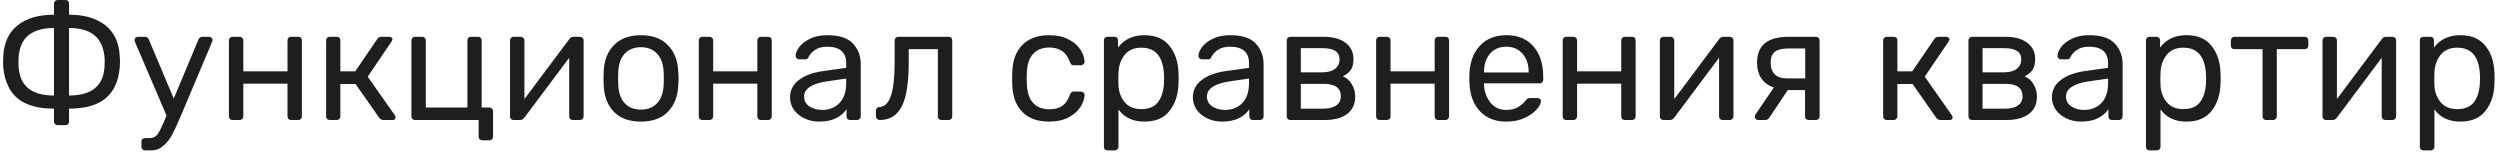 <?xml version="1.0" encoding="UTF-8"?> <svg xmlns="http://www.w3.org/2000/svg" width="375" height="23" viewBox="0 0 375 23" fill="none"> <path d="M8.648 18.768C8.488 18.768 8.352 18.712 8.24 18.6C8.144 18.504 8.096 18.376 8.096 18.216V16.296C5.728 16.296 3.92 15.792 2.672 14.784C1.424 13.76 0.696 12.2 0.488 10.104C0.472 9.96 0.464 9.728 0.464 9.408C0.464 8.96 0.472 8.632 0.488 8.424C0.6 6.392 1.32 4.848 2.648 3.792C3.976 2.736 5.792 2.208 8.096 2.208V0.552C8.096 0.392 8.144 0.264 8.24 0.168C8.352 0.056 8.488 -1.43051e-06 8.648 -1.43051e-06H9.8C9.976 -1.43051e-06 10.112 0.048 10.208 0.144C10.304 0.24 10.352 0.376 10.352 0.552V2.208C12.656 2.208 14.472 2.736 15.8 3.792C17.144 4.848 17.864 6.392 17.96 8.424C17.992 8.84 18.008 9.12 18.008 9.264C18.008 9.408 17.992 9.688 17.96 10.104C17.784 12.2 17.064 13.76 15.8 14.784C14.552 15.792 12.736 16.296 10.352 16.296V18.216C10.352 18.392 10.304 18.528 10.208 18.624C10.112 18.72 9.976 18.768 9.8 18.768H8.648ZM8.096 4.2C6.464 4.2 5.2 4.552 4.304 5.256C3.424 5.944 2.92 7.04 2.792 8.544C2.776 8.688 2.768 8.888 2.768 9.144C2.768 9.496 2.776 9.776 2.792 9.984C2.952 12.88 4.72 14.328 8.096 14.328V4.2ZM10.352 14.328C13.744 14.328 15.52 12.88 15.68 9.984C15.696 9.792 15.704 9.512 15.704 9.144C15.704 8.872 15.696 8.672 15.68 8.544C15.52 7.04 15 5.944 14.12 5.256C13.24 4.552 11.984 4.2 10.352 4.2V14.328ZM31.39 5.52C31.517 5.52 31.63 5.568 31.726 5.664C31.837 5.76 31.893 5.872 31.893 6C31.893 6.064 31.846 6.208 31.75 6.432L27.189 17.232L26.974 17.736C26.541 18.76 26.149 19.592 25.797 20.232C25.462 20.872 25.029 21.416 24.502 21.864C23.989 22.328 23.381 22.56 22.677 22.56H21.765C21.605 22.56 21.47 22.504 21.358 22.392C21.262 22.296 21.213 22.168 21.213 22.008V21.264C21.213 21.104 21.262 20.968 21.358 20.856C21.47 20.76 21.605 20.712 21.765 20.712H22.39C22.741 20.712 23.029 20.64 23.253 20.496C23.477 20.352 23.677 20.12 23.854 19.8C24.046 19.48 24.285 18.984 24.573 18.312L24.982 17.328L20.302 6.432C20.221 6.224 20.181 6.088 20.181 6.024C20.181 5.88 20.23 5.76 20.326 5.664C20.422 5.568 20.541 5.52 20.686 5.52H21.741C21.997 5.52 22.189 5.648 22.317 5.904L26.061 14.784L29.782 5.904C29.893 5.648 30.093 5.52 30.381 5.52H31.39ZM34.891 18C34.731 18 34.595 17.952 34.483 17.856C34.387 17.744 34.339 17.608 34.339 17.448V6.072C34.339 5.912 34.387 5.784 34.483 5.688C34.595 5.576 34.731 5.52 34.891 5.52H35.947C36.107 5.52 36.235 5.576 36.331 5.688C36.443 5.784 36.499 5.912 36.499 6.072V10.704H43.123V6.072C43.123 5.912 43.171 5.784 43.267 5.688C43.379 5.576 43.515 5.52 43.675 5.52H44.731C44.907 5.52 45.043 5.568 45.139 5.664C45.235 5.76 45.283 5.896 45.283 6.072V17.448C45.283 17.608 45.227 17.744 45.115 17.856C45.019 17.952 44.891 18 44.731 18H43.675C43.515 18 43.379 17.952 43.267 17.856C43.171 17.744 43.123 17.608 43.123 17.448V12.552H36.499V17.448C36.499 17.608 36.443 17.744 36.331 17.856C36.235 17.952 36.107 18 35.947 18H34.891ZM59.237 17.304C59.301 17.416 59.333 17.52 59.333 17.616C59.333 17.872 59.181 18 58.877 18H57.509C57.269 18 57.053 17.88 56.861 17.64L53.333 12.6H51.053V17.448C51.053 17.608 50.997 17.744 50.885 17.856C50.789 17.952 50.661 18 50.501 18H49.469C49.309 18 49.173 17.952 49.061 17.856C48.965 17.744 48.917 17.608 48.917 17.448V6.072C48.917 5.912 48.965 5.784 49.061 5.688C49.173 5.576 49.309 5.52 49.469 5.52H50.501C50.677 5.52 50.813 5.568 50.909 5.664C51.005 5.76 51.053 5.896 51.053 6.072V10.704H53.285L56.573 5.88C56.733 5.64 56.941 5.52 57.197 5.52H58.373C58.517 5.52 58.637 5.56 58.733 5.64C58.829 5.704 58.877 5.792 58.877 5.904C58.877 5.936 58.861 5.984 58.829 6.048C58.797 6.096 58.773 6.144 58.757 6.192L55.157 11.496L59.237 17.304ZM72.346 21.048C72.186 21.048 72.05 20.992 71.938 20.88C71.842 20.784 71.794 20.656 71.794 20.496V18H62.266C62.106 18 61.97 17.952 61.858 17.856C61.762 17.744 61.714 17.608 61.714 17.448V6.072C61.714 5.912 61.762 5.784 61.858 5.688C61.97 5.576 62.106 5.52 62.266 5.52H63.322C63.482 5.52 63.61 5.576 63.706 5.688C63.818 5.784 63.874 5.912 63.874 6.072V16.128H70.114V6.072C70.114 5.896 70.162 5.76 70.258 5.664C70.37 5.568 70.506 5.52 70.666 5.52H71.722C71.882 5.52 72.01 5.576 72.106 5.688C72.202 5.784 72.25 5.912 72.25 6.072V16.128H73.402C73.562 16.128 73.69 16.184 73.786 16.296C73.898 16.392 73.954 16.52 73.954 16.68V20.496C73.954 20.656 73.898 20.784 73.786 20.88C73.69 20.992 73.562 21.048 73.402 21.048H72.346ZM87.015 5.52C87.143 5.52 87.263 5.568 87.375 5.664C87.487 5.76 87.543 5.872 87.543 6V17.448C87.543 17.608 87.487 17.744 87.375 17.856C87.279 17.952 87.151 18 86.991 18H85.935C85.775 18 85.639 17.952 85.527 17.856C85.431 17.744 85.383 17.608 85.383 17.448V8.664L78.663 17.64C78.487 17.88 78.279 18 78.039 18H77.007C76.879 18 76.759 17.952 76.647 17.856C76.551 17.744 76.503 17.624 76.503 17.496V6.072C76.503 5.912 76.551 5.784 76.647 5.688C76.759 5.576 76.895 5.52 77.055 5.52H78.111C78.271 5.52 78.399 5.576 78.495 5.688C78.607 5.784 78.663 5.912 78.663 6.072V14.856L85.383 5.88C85.559 5.64 85.767 5.52 86.007 5.52H87.015ZM96.145 18.24C94.385 18.24 93.025 17.744 92.065 16.752C91.121 15.76 90.617 14.44 90.553 12.792L90.529 11.76L90.553 10.728C90.617 9.08 91.129 7.76 92.089 6.768C93.065 5.776 94.417 5.28 96.145 5.28C97.873 5.28 99.217 5.776 100.177 6.768C101.153 7.76 101.673 9.08 101.737 10.728C101.769 11.08 101.785 11.424 101.785 11.76C101.785 12.096 101.769 12.44 101.737 12.792C101.673 14.44 101.161 15.76 100.201 16.752C99.257 17.744 97.905 18.24 96.145 18.24ZM96.145 16.44C97.169 16.44 97.977 16.12 98.569 15.48C99.177 14.824 99.505 13.888 99.553 12.672C99.569 12.512 99.577 12.208 99.577 11.76C99.577 11.312 99.569 11.008 99.553 10.848C99.505 9.632 99.177 8.704 98.569 8.064C97.977 7.408 97.169 7.08 96.145 7.08C95.121 7.08 94.305 7.408 93.697 8.064C93.105 8.704 92.785 9.632 92.737 10.848L92.713 11.76L92.737 12.672C92.785 13.888 93.105 14.824 93.697 15.48C94.305 16.12 95.121 16.44 96.145 16.44ZM105.368 18C105.208 18 105.072 17.952 104.96 17.856C104.864 17.744 104.816 17.608 104.816 17.448V6.072C104.816 5.912 104.864 5.784 104.96 5.688C105.072 5.576 105.208 5.52 105.368 5.52H106.424C106.584 5.52 106.712 5.576 106.808 5.688C106.92 5.784 106.976 5.912 106.976 6.072V10.704H113.6V6.072C113.6 5.912 113.648 5.784 113.744 5.688C113.856 5.576 113.992 5.52 114.152 5.52H115.208C115.384 5.52 115.52 5.568 115.616 5.664C115.712 5.76 115.76 5.896 115.76 6.072V17.448C115.76 17.608 115.704 17.744 115.592 17.856C115.496 17.952 115.368 18 115.208 18H114.152C113.992 18 113.856 17.952 113.744 17.856C113.648 17.744 113.6 17.608 113.6 17.448V12.552H106.976V17.448C106.976 17.608 106.92 17.744 106.808 17.856C106.712 17.952 106.584 18 106.424 18H105.368ZM122.85 18.24C122.066 18.24 121.338 18.08 120.666 17.76C120.01 17.44 119.482 17.008 119.082 16.464C118.698 15.904 118.506 15.288 118.506 14.616C118.506 13.56 118.938 12.696 119.802 12.024C120.666 11.352 121.842 10.904 123.33 10.68L126.93 10.176V9.48C126.93 7.832 125.978 7.008 124.074 7.008C123.338 7.008 122.746 7.16 122.298 7.464C121.85 7.752 121.522 8.096 121.314 8.496C121.25 8.656 121.178 8.768 121.098 8.832C121.034 8.88 120.938 8.904 120.81 8.904H119.874C119.73 8.904 119.602 8.856 119.49 8.76C119.394 8.648 119.346 8.52 119.346 8.376C119.346 8.008 119.514 7.584 119.85 7.104C120.202 6.608 120.738 6.184 121.458 5.832C122.178 5.464 123.058 5.28 124.098 5.28C125.89 5.28 127.17 5.696 127.938 6.528C128.722 7.36 129.114 8.4 129.114 9.648V17.448C129.114 17.608 129.058 17.744 128.946 17.856C128.85 17.952 128.722 18 128.562 18H127.506C127.346 18 127.218 17.952 127.122 17.856C127.026 17.744 126.978 17.608 126.978 17.448V16.392C126.626 16.92 126.114 17.36 125.442 17.712C124.77 18.064 123.906 18.24 122.85 18.24ZM123.33 16.488C124.386 16.488 125.25 16.144 125.922 15.456C126.594 14.768 126.93 13.768 126.93 12.456V11.784L124.122 12.192C122.97 12.352 122.098 12.624 121.506 13.008C120.914 13.392 120.618 13.872 120.618 14.448C120.618 15.104 120.882 15.608 121.41 15.96C121.954 16.312 122.594 16.488 123.33 16.488ZM131.965 18C131.805 18 131.669 17.944 131.557 17.832C131.445 17.72 131.389 17.584 131.389 17.424V16.584C131.389 16.44 131.437 16.32 131.533 16.224C131.629 16.128 131.749 16.072 131.893 16.056C132.661 16.04 133.237 15.496 133.621 14.424C134.005 13.336 134.197 11.576 134.197 9.144V6.072C134.197 5.912 134.245 5.784 134.341 5.688C134.453 5.576 134.589 5.52 134.749 5.52H142.285C142.461 5.52 142.597 5.568 142.693 5.664C142.789 5.76 142.837 5.896 142.837 6.072V17.448C142.837 17.608 142.781 17.744 142.669 17.856C142.573 17.952 142.445 18 142.285 18H141.229C141.069 18 140.933 17.952 140.821 17.856C140.725 17.744 140.677 17.608 140.677 17.448V7.368H136.309V9.384C136.309 12.424 135.957 14.624 135.253 15.984C134.549 17.328 133.453 18 131.965 18ZM157.362 18.24C155.65 18.24 154.314 17.76 153.354 16.8C152.394 15.824 151.89 14.464 151.842 12.72L151.818 11.76L151.842 10.8C151.89 9.056 152.394 7.704 153.354 6.744C154.314 5.768 155.65 5.28 157.362 5.28C158.514 5.28 159.482 5.488 160.266 5.904C161.066 6.304 161.658 6.808 162.042 7.416C162.442 8.024 162.658 8.632 162.69 9.24C162.706 9.384 162.65 9.512 162.522 9.624C162.41 9.736 162.282 9.792 162.138 9.792H161.082C160.922 9.792 160.802 9.76 160.722 9.696C160.642 9.616 160.562 9.48 160.482 9.288C160.194 8.504 159.794 7.952 159.282 7.632C158.786 7.296 158.154 7.128 157.386 7.128C156.378 7.128 155.578 7.44 154.986 8.064C154.394 8.688 154.074 9.64 154.026 10.92L154.002 11.76L154.026 12.6C154.074 13.88 154.394 14.832 154.986 15.456C155.578 16.08 156.378 16.392 157.386 16.392C158.17 16.392 158.81 16.232 159.306 15.912C159.802 15.576 160.194 15.016 160.482 14.232C160.562 14.04 160.642 13.912 160.722 13.848C160.802 13.768 160.922 13.728 161.082 13.728H162.138C162.282 13.728 162.41 13.784 162.522 13.896C162.65 14.008 162.706 14.136 162.69 14.28C162.658 14.872 162.442 15.472 162.042 16.08C161.658 16.688 161.066 17.2 160.266 17.616C159.482 18.032 158.514 18.24 157.362 18.24ZM166.142 22.56C165.982 22.56 165.846 22.512 165.734 22.416C165.638 22.32 165.59 22.184 165.59 22.008V6.072C165.59 5.896 165.638 5.76 165.734 5.664C165.846 5.568 165.982 5.52 166.142 5.52H167.15C167.326 5.52 167.462 5.568 167.558 5.664C167.654 5.76 167.702 5.896 167.702 6.072V7.128C168.63 5.896 169.95 5.28 171.662 5.28C173.342 5.28 174.598 5.816 175.43 6.888C176.278 7.944 176.726 9.296 176.774 10.944C176.79 11.12 176.798 11.392 176.798 11.76C176.798 12.128 176.79 12.4 176.774 12.576C176.726 14.208 176.278 15.56 175.43 16.632C174.598 17.704 173.342 18.24 171.662 18.24C169.95 18.24 168.654 17.632 167.774 16.416V22.008C167.774 22.168 167.718 22.296 167.606 22.392C167.51 22.504 167.382 22.56 167.222 22.56H166.142ZM171.206 16.368C172.358 16.368 173.198 16.008 173.726 15.288C174.254 14.568 174.542 13.624 174.59 12.456C174.606 12.296 174.614 12.064 174.614 11.76C174.614 8.688 173.478 7.152 171.206 7.152C170.086 7.152 169.238 7.528 168.662 8.28C168.102 9.016 167.806 9.888 167.774 10.896C167.758 11.072 167.75 11.384 167.75 11.832C167.75 12.28 167.758 12.592 167.774 12.768C167.806 13.744 168.11 14.592 168.686 15.312C169.278 16.016 170.118 16.368 171.206 16.368ZM183.272 18.24C182.488 18.24 181.76 18.08 181.088 17.76C180.432 17.44 179.904 17.008 179.504 16.464C179.12 15.904 178.928 15.288 178.928 14.616C178.928 13.56 179.36 12.696 180.224 12.024C181.088 11.352 182.264 10.904 183.752 10.68L187.352 10.176V9.48C187.352 7.832 186.4 7.008 184.496 7.008C183.76 7.008 183.168 7.16 182.72 7.464C182.272 7.752 181.944 8.096 181.736 8.496C181.672 8.656 181.6 8.768 181.52 8.832C181.456 8.88 181.36 8.904 181.232 8.904H180.296C180.152 8.904 180.024 8.856 179.912 8.76C179.816 8.648 179.768 8.52 179.768 8.376C179.768 8.008 179.936 7.584 180.272 7.104C180.624 6.608 181.16 6.184 181.88 5.832C182.6 5.464 183.48 5.28 184.52 5.28C186.312 5.28 187.592 5.696 188.36 6.528C189.144 7.36 189.536 8.4 189.536 9.648V17.448C189.536 17.608 189.48 17.744 189.368 17.856C189.272 17.952 189.144 18 188.984 18H187.928C187.768 18 187.64 17.952 187.544 17.856C187.448 17.744 187.4 17.608 187.4 17.448V16.392C187.048 16.92 186.536 17.36 185.864 17.712C185.192 18.064 184.328 18.24 183.272 18.24ZM183.752 16.488C184.808 16.488 185.672 16.144 186.344 15.456C187.016 14.768 187.352 13.768 187.352 12.456V11.784L184.544 12.192C183.392 12.352 182.52 12.624 181.928 13.008C181.336 13.392 181.04 13.872 181.04 14.448C181.04 15.104 181.304 15.608 181.832 15.96C182.376 16.312 183.016 16.488 183.752 16.488ZM193.563 18C193.403 18 193.267 17.952 193.155 17.856C193.059 17.744 193.011 17.608 193.011 17.448V6.072C193.011 5.912 193.059 5.784 193.155 5.688C193.267 5.576 193.403 5.52 193.563 5.52H198.531C199.971 5.52 201.075 5.824 201.843 6.432C202.627 7.024 203.019 7.832 203.019 8.856C203.019 9.544 202.891 10.08 202.635 10.464C202.379 10.848 201.979 11.176 201.435 11.448C202.011 11.688 202.459 12.088 202.779 12.648C203.115 13.208 203.283 13.816 203.283 14.472C203.283 15.608 202.883 16.48 202.083 17.088C201.283 17.696 200.155 18 198.699 18H193.563ZM198.363 10.848C199.147 10.848 199.771 10.68 200.235 10.344C200.699 9.992 200.931 9.504 200.931 8.88C200.931 7.776 200.075 7.224 198.363 7.224H195.123V10.848H198.363ZM198.507 16.296C199.307 16.296 199.939 16.144 200.403 15.84C200.883 15.52 201.123 15.056 201.123 14.448C201.123 13.808 200.907 13.336 200.475 13.032C200.043 12.728 199.387 12.576 198.507 12.576H195.123V16.296H198.507ZM206.969 18C206.809 18 206.673 17.952 206.561 17.856C206.465 17.744 206.417 17.608 206.417 17.448V6.072C206.417 5.912 206.465 5.784 206.561 5.688C206.673 5.576 206.809 5.52 206.969 5.52H208.025C208.185 5.52 208.313 5.576 208.409 5.688C208.521 5.784 208.577 5.912 208.577 6.072V10.704H215.201V6.072C215.201 5.912 215.249 5.784 215.345 5.688C215.457 5.576 215.593 5.52 215.753 5.52H216.809C216.985 5.52 217.121 5.568 217.217 5.664C217.313 5.76 217.361 5.896 217.361 6.072V17.448C217.361 17.608 217.305 17.744 217.193 17.856C217.097 17.952 216.969 18 216.809 18H215.753C215.593 18 215.457 17.952 215.345 17.856C215.249 17.744 215.201 17.608 215.201 17.448V12.552H208.577V17.448C208.577 17.608 208.521 17.744 208.409 17.856C208.313 17.952 208.185 18 208.025 18H206.969ZM225.939 18.24C224.307 18.24 223.003 17.736 222.027 16.728C221.051 15.704 220.515 14.312 220.419 12.552L220.395 11.736L220.419 10.944C220.515 9.216 221.051 7.84 222.027 6.816C223.003 5.792 224.307 5.28 225.939 5.28C227.699 5.28 229.059 5.84 230.019 6.96C230.995 8.08 231.483 9.6 231.483 11.52V11.952C231.483 12.112 231.427 12.248 231.315 12.36C231.219 12.456 231.091 12.504 230.931 12.504H222.603V12.72C222.651 13.76 222.971 14.648 223.563 15.384C224.155 16.12 224.939 16.488 225.915 16.488C226.667 16.488 227.275 16.344 227.739 16.056C228.219 15.752 228.579 15.44 228.819 15.12C228.963 14.928 229.075 14.816 229.155 14.784C229.235 14.736 229.371 14.712 229.563 14.712H230.619C230.763 14.712 230.883 14.752 230.979 14.832C231.091 14.912 231.147 15.016 231.147 15.144C231.147 15.496 230.931 15.92 230.499 16.416C230.067 16.912 229.451 17.344 228.651 17.712C227.867 18.064 226.963 18.24 225.939 18.24ZM229.299 10.872V10.8C229.299 9.68 228.995 8.768 228.387 8.064C227.779 7.36 226.963 7.008 225.939 7.008C224.899 7.008 224.083 7.36 223.491 8.064C222.899 8.768 222.603 9.68 222.603 10.8V10.872H229.299ZM234.954 18C234.794 18 234.658 17.952 234.546 17.856C234.45 17.744 234.402 17.608 234.402 17.448V6.072C234.402 5.912 234.45 5.784 234.546 5.688C234.658 5.576 234.794 5.52 234.954 5.52H236.01C236.17 5.52 236.298 5.576 236.394 5.688C236.506 5.784 236.562 5.912 236.562 6.072V10.704H243.186V6.072C243.186 5.912 243.234 5.784 243.33 5.688C243.442 5.576 243.578 5.52 243.738 5.52H244.794C244.97 5.52 245.106 5.568 245.202 5.664C245.298 5.76 245.346 5.896 245.346 6.072V17.448C245.346 17.608 245.29 17.744 245.178 17.856C245.082 17.952 244.954 18 244.794 18H243.738C243.578 18 243.442 17.952 243.33 17.856C243.234 17.744 243.186 17.608 243.186 17.448V12.552H236.562V17.448C236.562 17.608 236.506 17.744 236.394 17.856C236.298 17.952 236.17 18 236.01 18H234.954ZM259.492 5.52C259.62 5.52 259.74 5.568 259.852 5.664C259.964 5.76 260.02 5.872 260.02 6V17.448C260.02 17.608 259.964 17.744 259.852 17.856C259.756 17.952 259.628 18 259.468 18H258.412C258.252 18 258.116 17.952 258.004 17.856C257.908 17.744 257.86 17.608 257.86 17.448V8.664L251.14 17.64C250.964 17.88 250.756 18 250.516 18H249.484C249.356 18 249.236 17.952 249.124 17.856C249.028 17.744 248.98 17.624 248.98 17.496V6.072C248.98 5.912 249.028 5.784 249.124 5.688C249.236 5.576 249.372 5.52 249.532 5.52H250.588C250.748 5.52 250.876 5.576 250.972 5.688C251.084 5.784 251.14 5.912 251.14 6.072V14.856L257.86 5.88C258.036 5.64 258.244 5.52 258.484 5.52H259.492ZM272.39 5.52C272.55 5.52 272.678 5.576 272.774 5.688C272.886 5.784 272.942 5.912 272.942 6.072V17.448C272.942 17.608 272.886 17.744 272.774 17.856C272.678 17.952 272.55 18 272.39 18H271.31C271.15 18 271.014 17.952 270.902 17.856C270.806 17.744 270.758 17.608 270.758 17.448V13.512H268.166L265.406 17.64C265.342 17.736 265.254 17.824 265.142 17.904C265.03 17.968 264.91 18 264.782 18H263.702C263.574 18 263.462 17.952 263.366 17.856C263.27 17.76 263.222 17.648 263.222 17.52C263.222 17.36 263.278 17.208 263.39 17.064L266.078 13.128C265.246 12.84 264.614 12.376 264.182 11.736C263.766 11.096 263.558 10.328 263.558 9.432C263.558 8.104 263.95 7.12 264.734 6.48C265.534 5.84 266.734 5.52 268.334 5.52H272.39ZM270.782 7.272H268.238C267.31 7.272 266.638 7.44 266.222 7.776C265.806 8.096 265.598 8.648 265.598 9.432C265.598 10.136 265.798 10.704 266.198 11.136C266.614 11.552 267.23 11.76 268.046 11.76H270.782V7.272ZM292.792 17.304C292.856 17.416 292.888 17.52 292.888 17.616C292.888 17.872 292.736 18 292.432 18H291.064C290.824 18 290.608 17.88 290.416 17.64L286.888 12.6H284.608V17.448C284.608 17.608 284.552 17.744 284.44 17.856C284.344 17.952 284.216 18 284.056 18H283.024C282.864 18 282.728 17.952 282.616 17.856C282.52 17.744 282.472 17.608 282.472 17.448V6.072C282.472 5.912 282.52 5.784 282.616 5.688C282.728 5.576 282.864 5.52 283.024 5.52H284.056C284.232 5.52 284.368 5.568 284.464 5.664C284.56 5.76 284.608 5.896 284.608 6.072V10.704H286.84L290.128 5.88C290.288 5.64 290.496 5.52 290.752 5.52H291.928C292.072 5.52 292.192 5.56 292.288 5.64C292.384 5.704 292.432 5.792 292.432 5.904C292.432 5.936 292.416 5.984 292.384 6.048C292.352 6.096 292.328 6.144 292.312 6.192L288.712 11.496L292.792 17.304ZM295.821 18C295.661 18 295.525 17.952 295.413 17.856C295.317 17.744 295.269 17.608 295.269 17.448V6.072C295.269 5.912 295.317 5.784 295.413 5.688C295.525 5.576 295.661 5.52 295.821 5.52H300.789C302.229 5.52 303.333 5.824 304.101 6.432C304.885 7.024 305.277 7.832 305.277 8.856C305.277 9.544 305.149 10.08 304.893 10.464C304.637 10.848 304.237 11.176 303.693 11.448C304.269 11.688 304.717 12.088 305.037 12.648C305.373 13.208 305.541 13.816 305.541 14.472C305.541 15.608 305.141 16.48 304.341 17.088C303.541 17.696 302.413 18 300.957 18H295.821ZM300.621 10.848C301.405 10.848 302.029 10.68 302.493 10.344C302.957 9.992 303.189 9.504 303.189 8.88C303.189 7.776 302.333 7.224 300.621 7.224H297.381V10.848H300.621ZM300.765 16.296C301.565 16.296 302.197 16.144 302.661 15.84C303.141 15.52 303.381 15.056 303.381 14.448C303.381 13.808 303.165 13.336 302.733 13.032C302.301 12.728 301.645 12.576 300.765 12.576H297.381V16.296H300.765ZM312.131 18.24C311.347 18.24 310.619 18.08 309.947 17.76C309.291 17.44 308.763 17.008 308.363 16.464C307.979 15.904 307.787 15.288 307.787 14.616C307.787 13.56 308.219 12.696 309.083 12.024C309.947 11.352 311.123 10.904 312.611 10.68L316.211 10.176V9.48C316.211 7.832 315.259 7.008 313.355 7.008C312.619 7.008 312.027 7.16 311.579 7.464C311.131 7.752 310.803 8.096 310.595 8.496C310.531 8.656 310.459 8.768 310.379 8.832C310.315 8.88 310.219 8.904 310.091 8.904H309.155C309.011 8.904 308.883 8.856 308.771 8.76C308.675 8.648 308.627 8.52 308.627 8.376C308.627 8.008 308.795 7.584 309.131 7.104C309.483 6.608 310.019 6.184 310.739 5.832C311.459 5.464 312.339 5.28 313.379 5.28C315.171 5.28 316.451 5.696 317.219 6.528C318.003 7.36 318.395 8.4 318.395 9.648V17.448C318.395 17.608 318.339 17.744 318.227 17.856C318.131 17.952 318.003 18 317.843 18H316.787C316.627 18 316.499 17.952 316.403 17.856C316.307 17.744 316.259 17.608 316.259 17.448V16.392C315.907 16.92 315.395 17.36 314.723 17.712C314.051 18.064 313.187 18.24 312.131 18.24ZM312.611 16.488C313.667 16.488 314.531 16.144 315.203 15.456C315.875 14.768 316.211 13.768 316.211 12.456V11.784L313.403 12.192C312.251 12.352 311.379 12.624 310.787 13.008C310.195 13.392 309.899 13.872 309.899 14.448C309.899 15.104 310.163 15.608 310.691 15.96C311.235 16.312 311.875 16.488 312.611 16.488ZM322.446 22.56C322.286 22.56 322.15 22.512 322.038 22.416C321.942 22.32 321.894 22.184 321.894 22.008V6.072C321.894 5.896 321.942 5.76 322.038 5.664C322.15 5.568 322.286 5.52 322.446 5.52H323.454C323.63 5.52 323.766 5.568 323.862 5.664C323.958 5.76 324.006 5.896 324.006 6.072V7.128C324.934 5.896 326.254 5.28 327.966 5.28C329.646 5.28 330.902 5.816 331.734 6.888C332.582 7.944 333.03 9.296 333.078 10.944C333.094 11.12 333.102 11.392 333.102 11.76C333.102 12.128 333.094 12.4 333.078 12.576C333.03 14.208 332.582 15.56 331.734 16.632C330.902 17.704 329.646 18.24 327.966 18.24C326.254 18.24 324.958 17.632 324.078 16.416V22.008C324.078 22.168 324.022 22.296 323.91 22.392C323.814 22.504 323.686 22.56 323.526 22.56H322.446ZM327.51 16.368C328.662 16.368 329.502 16.008 330.03 15.288C330.558 14.568 330.846 13.624 330.894 12.456C330.91 12.296 330.918 12.064 330.918 11.76C330.918 8.688 329.782 7.152 327.51 7.152C326.39 7.152 325.542 7.528 324.966 8.28C324.406 9.016 324.11 9.888 324.078 10.896C324.062 11.072 324.054 11.384 324.054 11.832C324.054 12.28 324.062 12.592 324.078 12.768C324.11 13.744 324.414 14.592 324.99 15.312C325.582 16.016 326.422 16.368 327.51 16.368ZM339.936 18C339.776 18 339.64 17.952 339.528 17.856C339.432 17.744 339.384 17.608 339.384 17.448V7.368H335.184C335.024 7.368 334.888 7.32 334.776 7.224C334.68 7.128 334.632 7 334.632 6.84V6.072C334.632 5.912 334.68 5.784 334.776 5.688C334.888 5.576 335.024 5.52 335.184 5.52H345.72C345.88 5.52 346.008 5.576 346.104 5.688C346.2 5.784 346.248 5.912 346.248 6.072V6.84C346.248 7 346.2 7.128 346.104 7.224C346.008 7.32 345.88 7.368 345.72 7.368H341.52V17.448C341.52 17.608 341.464 17.744 341.352 17.856C341.256 17.952 341.128 18 340.968 18H339.936ZM358.89 5.52C359.018 5.52 359.138 5.568 359.25 5.664C359.362 5.76 359.418 5.872 359.418 6V17.448C359.418 17.608 359.362 17.744 359.25 17.856C359.154 17.952 359.026 18 358.866 18H357.81C357.65 18 357.514 17.952 357.402 17.856C357.306 17.744 357.258 17.608 357.258 17.448V8.664L350.538 17.64C350.362 17.88 350.154 18 349.914 18H348.882C348.754 18 348.634 17.952 348.522 17.856C348.426 17.744 348.378 17.624 348.378 17.496V6.072C348.378 5.912 348.426 5.784 348.522 5.688C348.634 5.576 348.77 5.52 348.93 5.52H349.986C350.146 5.52 350.274 5.576 350.37 5.688C350.482 5.784 350.538 5.912 350.538 6.072V14.856L357.258 5.88C357.434 5.64 357.642 5.52 357.882 5.52H358.89ZM363.532 22.56C363.372 22.56 363.236 22.512 363.124 22.416C363.028 22.32 362.98 22.184 362.98 22.008V6.072C362.98 5.896 363.028 5.76 363.124 5.664C363.236 5.568 363.372 5.52 363.532 5.52H364.54C364.716 5.52 364.852 5.568 364.948 5.664C365.044 5.76 365.092 5.896 365.092 6.072V7.128C366.02 5.896 367.34 5.28 369.052 5.28C370.732 5.28 371.988 5.816 372.82 6.888C373.668 7.944 374.116 9.296 374.164 10.944C374.18 11.12 374.188 11.392 374.188 11.76C374.188 12.128 374.18 12.4 374.164 12.576C374.116 14.208 373.668 15.56 372.82 16.632C371.988 17.704 370.732 18.24 369.052 18.24C367.34 18.24 366.044 17.632 365.164 16.416V22.008C365.164 22.168 365.108 22.296 364.996 22.392C364.9 22.504 364.772 22.56 364.612 22.56H363.532ZM368.596 16.368C369.748 16.368 370.588 16.008 371.116 15.288C371.644 14.568 371.932 13.624 371.98 12.456C371.996 12.296 372.004 12.064 372.004 11.76C372.004 8.688 370.868 7.152 368.596 7.152C367.476 7.152 366.628 7.528 366.052 8.28C365.492 9.016 365.196 9.888 365.164 10.896C365.148 11.072 365.14 11.384 365.14 11.832C365.14 12.28 365.148 12.592 365.164 12.768C365.196 13.744 365.5 14.592 366.076 15.312C366.668 16.016 367.508 16.368 368.596 16.368Z" fill="#1E1E1E"></path> </svg> 